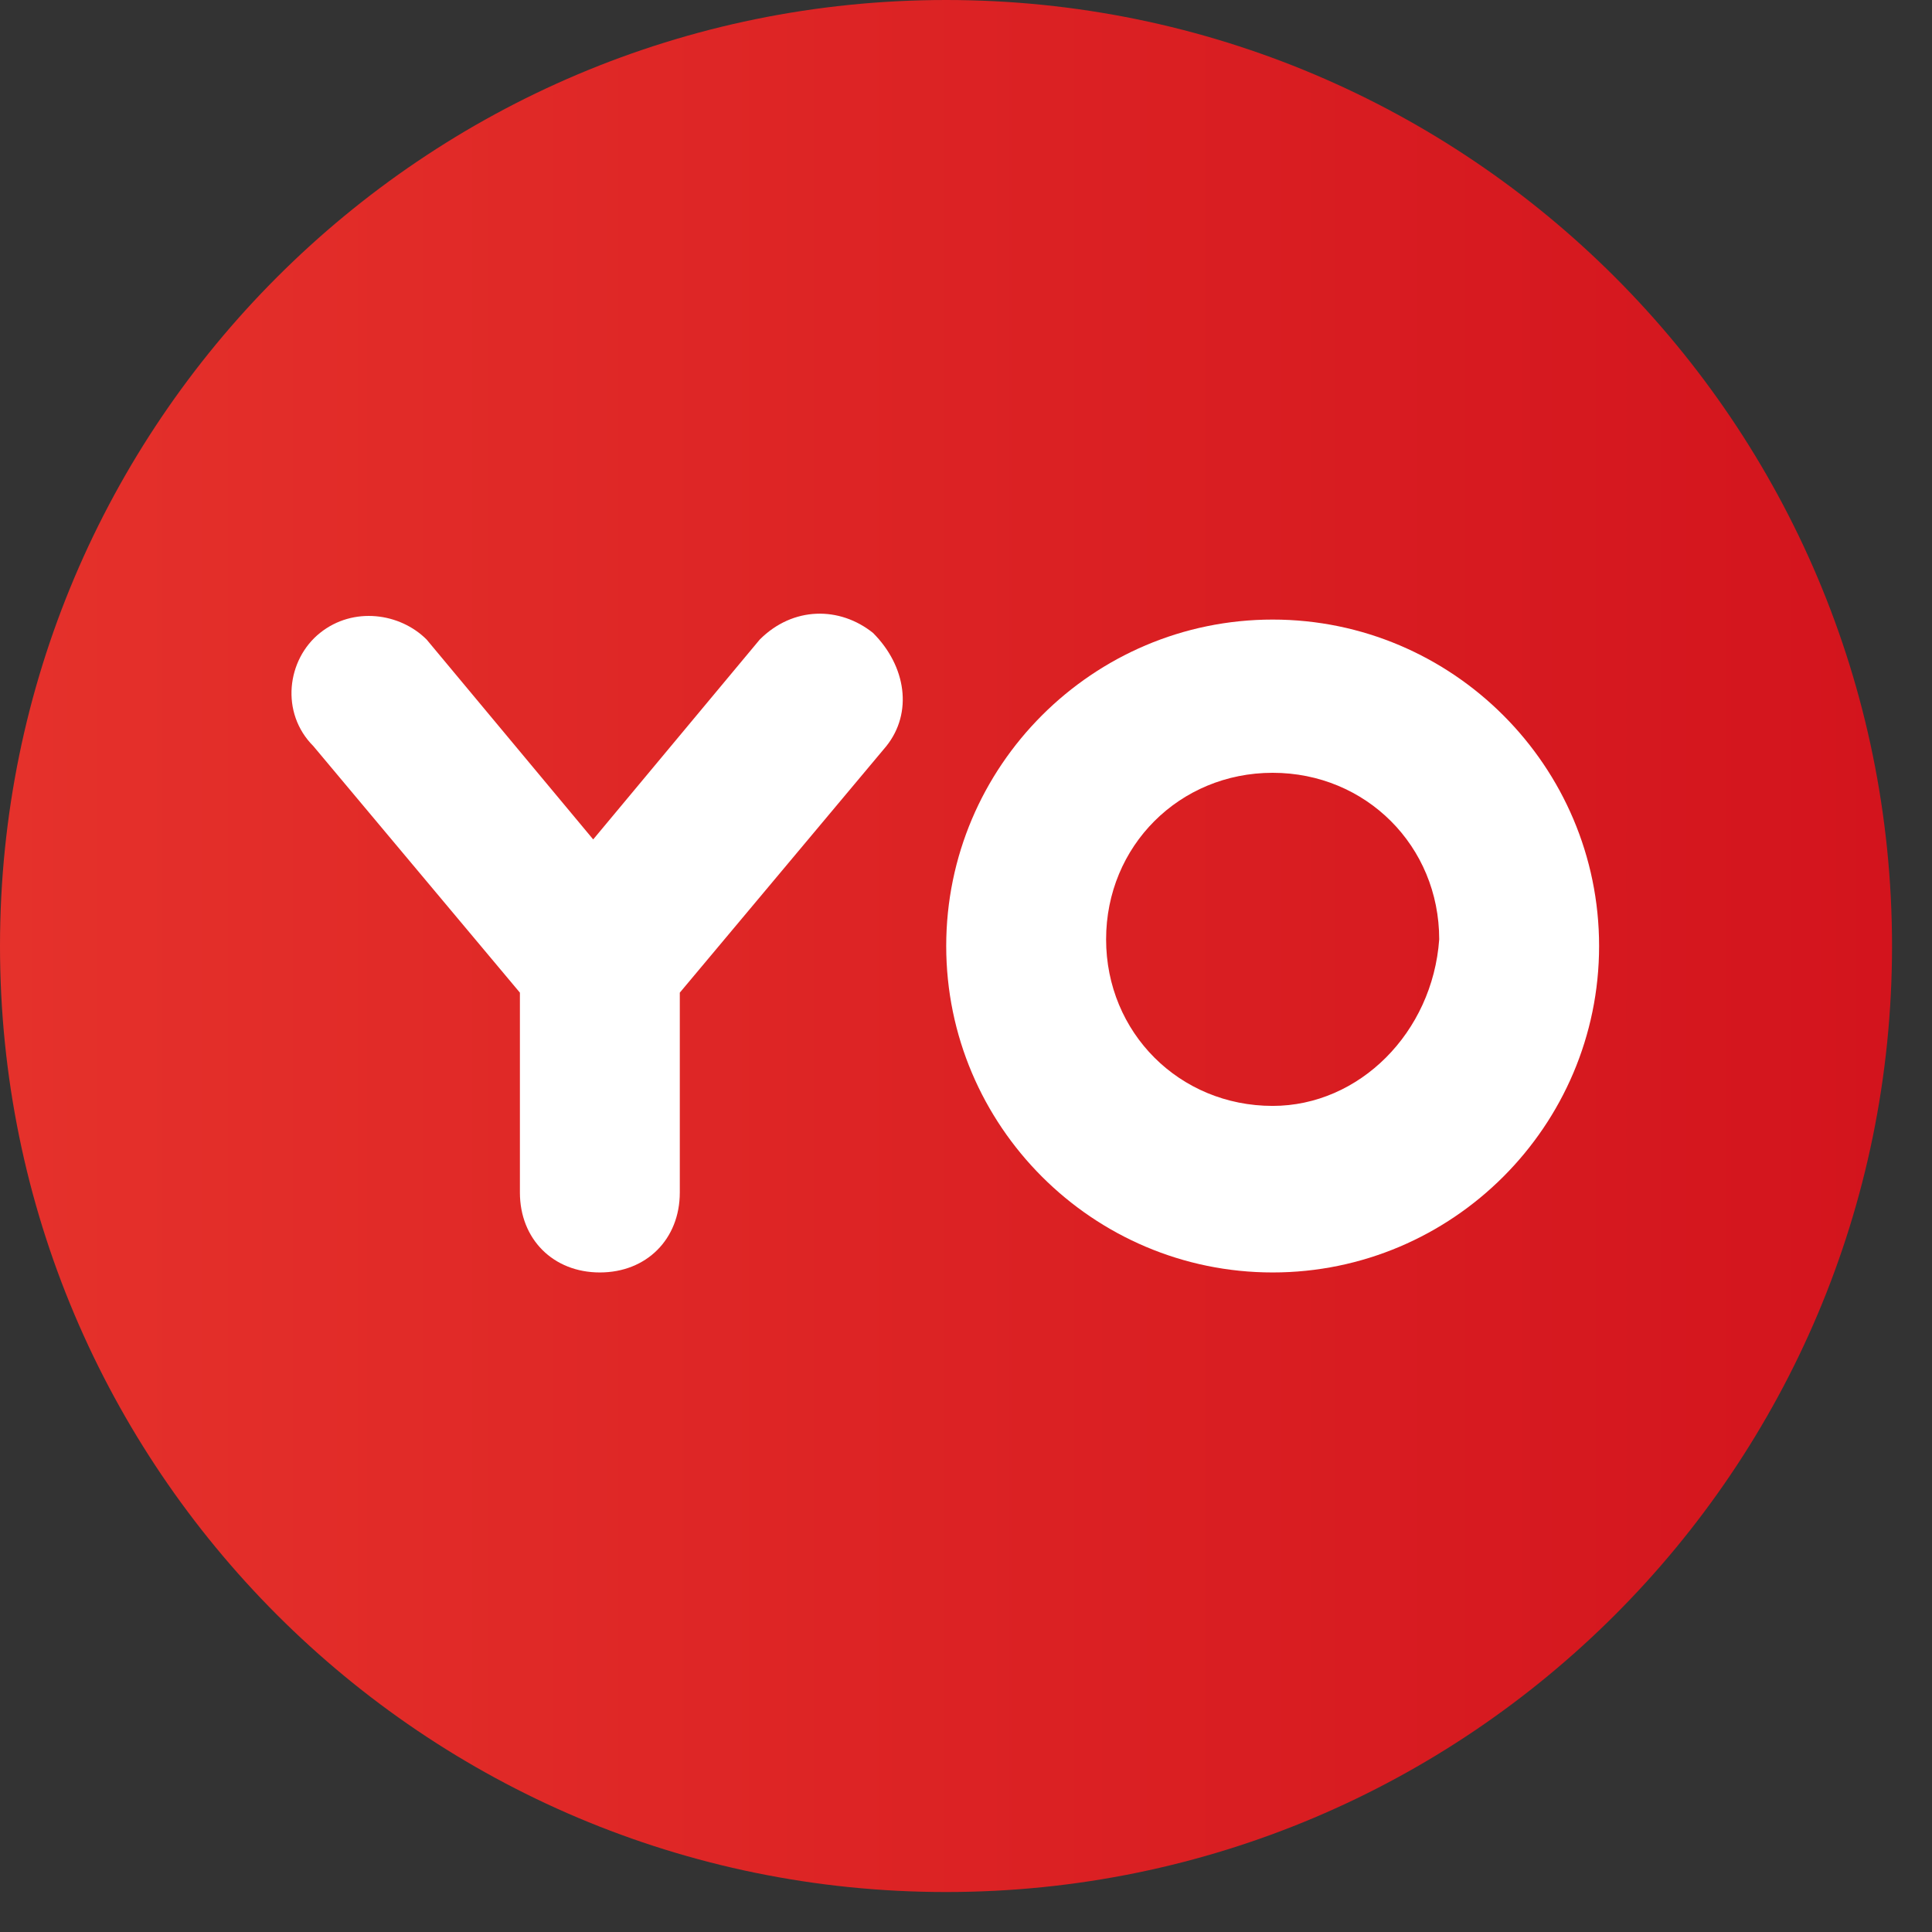 <svg width="29" height="29" viewBox="0 0 29 29" fill="none" xmlns="http://www.w3.org/2000/svg">
<rect x="0" y="0" width="29" height="29" fill="#333333" stroke="none"/>
<path d="M14.2 28.4C22.042 28.4 28.4 22.042 28.4 14.2C28.4 6.358 22.042 0 14.2 0C6.358 0 0 6.358 0 14.2C0 22.042 6.358 28.4 14.2 28.4Z" fill="url(#paint0_linear_2095_81444)"/>
<path d="M19.103 9.3C16.403 9.3 14.203 11.5 14.203 14.2C14.203 16.9 16.403 19.1 19.103 19.1C21.803 19.1 24.003 16.9 24.003 14.2C24.003 11.5 21.803 9.3 19.103 9.3ZM19.103 16.6C17.703 16.6 16.603 15.5 16.603 14.1C16.603 12.7 17.703 11.6 19.103 11.6C20.503 11.6 21.603 12.7 21.603 14.1C21.503 15.5 20.403 16.6 19.103 16.6Z" fill="white"/>
<path d="M13.104 9.5C12.604 9.1 11.904 9.1 11.404 9.6L8.904 12.6L6.404 9.6C6.004 9.2 5.304 9.1 4.804 9.5C4.304 9.9 4.204 10.7 4.704 11.2L7.804 14.9V17.9C7.804 18.6 8.304 19.1 9.004 19.1C9.704 19.1 10.204 18.6 10.204 17.9V14.9L13.304 11.2C13.704 10.7 13.604 10 13.104 9.5Z" fill="white"/>
<defs>
<linearGradient id="paint0_linear_2095_81444" x1="0" y1="14.173" x2="28.346" y2="14.173" gradientUnits="userSpaceOnUse">
<stop stop-color="#E5312B"/>
<stop offset="1" stop-color="#D3141D"/>
</linearGradient>
</defs>
</svg>
